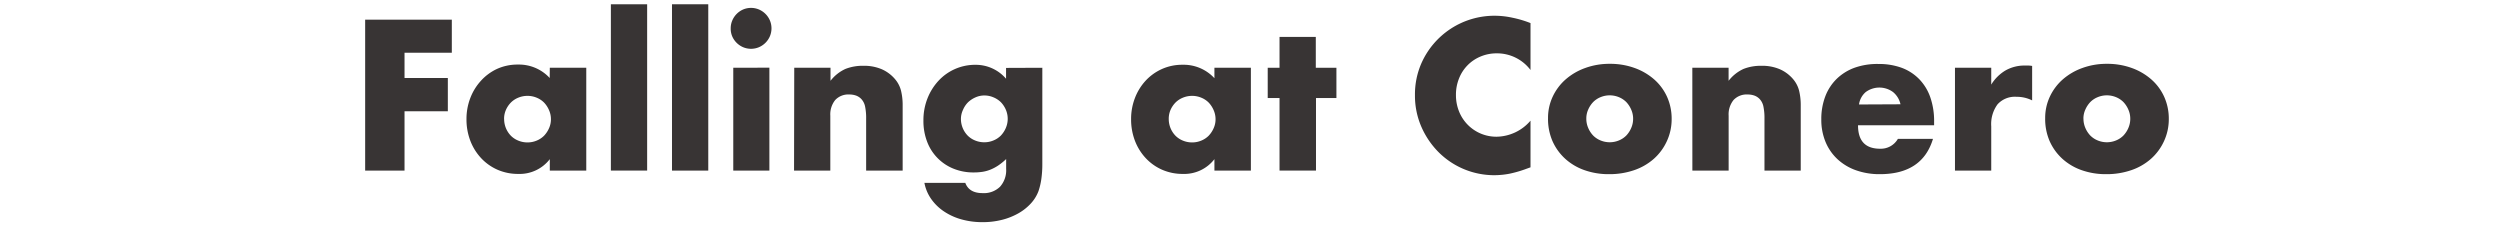 <svg id="Layer_1" data-name="Layer 1" xmlns="http://www.w3.org/2000/svg" viewBox="0 0 508 46.8"><defs><style>.cls-1{isolation:isolate;}.cls-2{fill:#383434;}</style></defs><title>fallingatconero</title><g class="cls-1"><path class="cls-2" d="M91.81,10.72H82.2v5.13H91v6.76H82.2V34.66h-8V4H91.81Z"/><path class="cls-2" d="M111.72,13.77h7.41V34.66h-7.41V32.34a7.73,7.73,0,0,1-6.39,3,10.37,10.37,0,0,1-4.19-.83,10.08,10.08,0,0,1-3.34-2.34,10.79,10.79,0,0,1-2.22-3.54,12.11,12.11,0,0,1-.79-4.44,11.77,11.77,0,0,1,.77-4.25,10.94,10.94,0,0,1,2.16-3.52A10.18,10.18,0,0,1,101,14a10.06,10.06,0,0,1,4.23-.88,8.51,8.51,0,0,1,6.47,2.73Zm-9.28,10.38a4.87,4.87,0,0,0,1.36,3.42,4.47,4.47,0,0,0,1.51,1,4.85,4.85,0,0,0,1.89.37,4.75,4.75,0,0,0,1.85-.37,4.48,4.48,0,0,0,1.51-1,5.27,5.27,0,0,0,1-1.51,4.39,4.39,0,0,0,.39-1.83,4.54,4.54,0,0,0-.39-1.85,5.2,5.2,0,0,0-1-1.53,4.5,4.5,0,0,0-1.51-1,4.75,4.75,0,0,0-1.85-.37,4.85,4.85,0,0,0-1.89.37,4.49,4.49,0,0,0-1.51,1,5,5,0,0,0-1,1.49A4.46,4.46,0,0,0,102.43,24.16Z"/><path class="cls-2" d="M131.5.87V34.66h-7.37V.87Z"/><path class="cls-2" d="M143.92.87V34.66h-7.37V.87Z"/><path class="cls-2" d="M148.48,5.75a4,4,0,0,1,.33-1.61A4.23,4.23,0,0,1,151,1.93a4.13,4.13,0,0,1,3.22,0,4.22,4.22,0,0,1,2.22,2.22,4.13,4.13,0,0,1,0,3.22,4.22,4.22,0,0,1-2.22,2.22,4.13,4.13,0,0,1-3.22,0,4.23,4.23,0,0,1-2.22-2.22A4,4,0,0,1,148.48,5.75Zm7.86,8V34.66H149V13.77Z"/><path class="cls-2" d="M161.39,13.77h7.37v2.65A8.06,8.06,0,0,1,171.81,14a9.56,9.56,0,0,1,3.62-.63,9.06,9.06,0,0,1,3.77.71,7.52,7.52,0,0,1,2.67,2,5.8,5.8,0,0,1,1.22,2.36,12.32,12.32,0,0,1,.33,3V34.66H176V24.12a11.41,11.41,0,0,0-.22-2.5,3.11,3.11,0,0,0-.79-1.53,2.8,2.8,0,0,0-1.1-.69,4.09,4.09,0,0,0-1.3-.2,3.64,3.64,0,0,0-2.87,1.12,4.65,4.65,0,0,0-1,3.2V34.66h-7.37Z"/><path class="cls-2" d="M211.8,13.77V33.24a21.7,21.7,0,0,1-.2,3.13,13.58,13.58,0,0,1-.57,2.44,7.69,7.69,0,0,1-1.53,2.5,10.28,10.28,0,0,1-2.5,2,13.31,13.31,0,0,1-3.32,1.34,15.71,15.71,0,0,1-4,.49,15.54,15.54,0,0,1-4.48-.61,12.18,12.18,0,0,1-3.56-1.69,9.83,9.83,0,0,1-2.5-2.52,8.37,8.37,0,0,1-1.3-3.16h8.31q.77,2.08,3.5,2.08a4.69,4.69,0,0,0,3.56-1.3,5,5,0,0,0,1.24-3.62v-2a12.28,12.28,0,0,1-1.57,1.28,9,9,0,0,1-1.53.83,7.31,7.31,0,0,1-1.63.47,11.46,11.46,0,0,1-1.87.14,10.69,10.69,0,0,1-4.11-.77,9.5,9.5,0,0,1-5.35-5.48,11.74,11.74,0,0,1-.75-4.3,12,12,0,0,1,.81-4.46,11.46,11.46,0,0,1,2.22-3.58,10.12,10.12,0,0,1,7.55-3.28A8.1,8.1,0,0,1,204.43,16v-2.2ZM195.26,24.12a4.87,4.87,0,0,0,1.36,3.42,4.47,4.47,0,0,0,1.51,1,4.85,4.85,0,0,0,1.89.37,4.75,4.75,0,0,0,1.85-.37,4.48,4.48,0,0,0,1.51-1,5.2,5.2,0,0,0,1-1.53,4.68,4.68,0,0,0,0-3.73,5.08,5.08,0,0,0-1-1.51,4.73,4.73,0,0,0-1.53-1,4.65,4.65,0,0,0-1.81-.37,4.39,4.39,0,0,0-1.83.39,5.27,5.27,0,0,0-1.51,1,4.81,4.81,0,0,0-1,1.49A4.39,4.39,0,0,0,195.26,24.12Z"/><path class="cls-2" d="M246.77,13.77h7.41V34.66h-7.41V32.34a7.73,7.73,0,0,1-6.39,3,10.37,10.37,0,0,1-4.19-.83,10.08,10.08,0,0,1-3.34-2.34,10.79,10.79,0,0,1-2.22-3.54,12.11,12.11,0,0,1-.79-4.44,11.77,11.77,0,0,1,.77-4.25,10.94,10.94,0,0,1,2.16-3.52,10.18,10.18,0,0,1,3.3-2.38,10.06,10.06,0,0,1,4.23-.88,8.51,8.51,0,0,1,6.47,2.73Zm-9.28,10.38a4.87,4.87,0,0,0,1.36,3.42,4.47,4.47,0,0,0,1.51,1,4.85,4.85,0,0,0,1.89.37,4.75,4.75,0,0,0,1.85-.37,4.48,4.48,0,0,0,1.51-1,5.27,5.27,0,0,0,1-1.51,4.39,4.39,0,0,0,.39-1.83,4.54,4.54,0,0,0-.39-1.85,5.2,5.2,0,0,0-1-1.53,4.5,4.5,0,0,0-1.51-1,4.75,4.75,0,0,0-1.85-.37,4.85,4.85,0,0,0-1.89.37,4.49,4.49,0,0,0-1.51,1,5,5,0,0,0-1,1.49A4.46,4.46,0,0,0,237.49,24.16Z"/><path class="cls-2" d="M267.41,19.92V34.66H260V19.92H257.6V13.77H260V7.5h7.37v6.27h4.19v6.15Z"/><path class="cls-2" d="M311,14.22a8.52,8.52,0,0,0-6.84-3.38,8.37,8.37,0,0,0-3.32.65,7.95,7.95,0,0,0-4.36,4.44,8.73,8.73,0,0,0-.63,3.34,8.84,8.84,0,0,0,.63,3.38,8.14,8.14,0,0,0,4.38,4.48,8.11,8.11,0,0,0,3.26.65A9.24,9.24,0,0,0,311,24.52V34l-.81.29a23.69,23.69,0,0,1-3.42,1,16.61,16.61,0,0,1-3.13.31,16,16,0,0,1-11.22-4.58,16.82,16.82,0,0,1-3.56-5.17,15.77,15.77,0,0,1-1.34-6.53,15.7,15.7,0,0,1,1.32-6.49,16.22,16.22,0,0,1,14.84-9.63,16.87,16.87,0,0,1,3.6.39A21.93,21.93,0,0,1,311,4.69Z"/><path class="cls-2" d="M314.56,24a10.15,10.15,0,0,1,.94-4.34,10.65,10.65,0,0,1,2.61-3.5,12.4,12.4,0,0,1,4-2.34,14.33,14.33,0,0,1,5-.85,14.53,14.53,0,0,1,5,.83,12.36,12.36,0,0,1,4,2.32,10.42,10.42,0,0,1,2.63,3.54,10.83,10.83,0,0,1,.94,4.54,10.63,10.63,0,0,1-1,4.54,10.77,10.77,0,0,1-2.63,3.54,11.75,11.75,0,0,1-4,2.3,15.33,15.33,0,0,1-5.07.81,14.67,14.67,0,0,1-5-.81,11.44,11.44,0,0,1-3.93-2.32,10.75,10.75,0,0,1-2.59-3.6A11.3,11.3,0,0,1,314.56,24Zm7.78.08a4.72,4.72,0,0,0,.39,1.93,5.14,5.14,0,0,0,1,1.53,4.47,4.47,0,0,0,1.51,1,4.87,4.87,0,0,0,3.71,0,4.48,4.48,0,0,0,1.51-1,5.18,5.18,0,0,0,1-1.53,4.63,4.63,0,0,0,.39-1.89,4.53,4.53,0,0,0-.39-1.85,5.2,5.2,0,0,0-1-1.53,4.5,4.5,0,0,0-1.51-1,4.87,4.87,0,0,0-3.71,0,4.49,4.49,0,0,0-1.51,1,5.24,5.24,0,0,0-1,1.51A4.38,4.38,0,0,0,322.34,24.12Z"/><path class="cls-2" d="M343.88,13.77h7.37v2.65A8.07,8.07,0,0,1,354.3,14a9.57,9.57,0,0,1,3.62-.63,9.06,9.06,0,0,1,3.77.71,7.52,7.52,0,0,1,2.67,2,5.81,5.81,0,0,1,1.22,2.36,12.32,12.32,0,0,1,.33,3V34.66h-7.37V24.12a11.34,11.34,0,0,0-.22-2.5,3.11,3.11,0,0,0-.79-1.53,2.79,2.79,0,0,0-1.1-.69,4.1,4.1,0,0,0-1.3-.2,3.64,3.64,0,0,0-2.87,1.12,4.65,4.65,0,0,0-1,3.2V34.66h-7.37Z"/><path class="cls-2" d="M377.55,25.46q0,4.76,4.48,4.76a4,4,0,0,0,3.62-2h7.13q-2.16,7.17-10.79,7.17a14.17,14.17,0,0,1-4.85-.79,10.81,10.81,0,0,1-3.77-2.26,10.05,10.05,0,0,1-2.42-3.5,11.67,11.67,0,0,1-.86-4.56,12.9,12.9,0,0,1,.81-4.7,9.89,9.89,0,0,1,2.32-3.56,10.28,10.28,0,0,1,3.64-2.26A13.78,13.78,0,0,1,381.7,13a13.49,13.49,0,0,1,4.76.79A9.65,9.65,0,0,1,390,16.1a10,10,0,0,1,2.24,3.68,14.6,14.6,0,0,1,.77,4.91v.77Zm8.63-4.27a4.44,4.44,0,0,0-1.51-2.48,4.67,4.67,0,0,0-5.56,0,4.06,4.06,0,0,0-1.36,2.52Z"/><path class="cls-2" d="M397.25,13.77h7.37v3.42a8.47,8.47,0,0,1,2.89-2.87,7.78,7.78,0,0,1,4-1h.63a4.51,4.51,0,0,1,.79.08v7a7,7,0,0,0-3.18-.73,4.74,4.74,0,0,0-3.85,1.53,6.77,6.77,0,0,0-1.28,4.46v9h-7.37Z"/><path class="cls-2" d="M415.58,24a10.15,10.15,0,0,1,.94-4.34,10.65,10.65,0,0,1,2.61-3.5,12.4,12.4,0,0,1,4-2.34,14.33,14.33,0,0,1,5-.85,14.53,14.53,0,0,1,5,.83,12.36,12.36,0,0,1,4,2.32,10.42,10.42,0,0,1,2.63,3.54,10.83,10.83,0,0,1,.94,4.54,10.63,10.63,0,0,1-1,4.54,10.77,10.77,0,0,1-2.63,3.54,11.75,11.75,0,0,1-4,2.3,15.33,15.33,0,0,1-5.07.81,14.67,14.67,0,0,1-5-.81,11.44,11.44,0,0,1-3.93-2.32,10.75,10.75,0,0,1-2.59-3.6A11.3,11.3,0,0,1,415.58,24Zm7.78.08a4.72,4.72,0,0,0,.39,1.93,5.14,5.14,0,0,0,1,1.53,4.47,4.47,0,0,0,1.51,1,4.87,4.87,0,0,0,3.71,0,4.48,4.48,0,0,0,1.51-1,5.18,5.18,0,0,0,1-1.53,4.63,4.63,0,0,0,.39-1.89,4.53,4.53,0,0,0-.39-1.85,5.2,5.2,0,0,0-1-1.53,4.5,4.5,0,0,0-1.51-1,4.87,4.87,0,0,0-3.71,0,4.49,4.49,0,0,0-1.51,1,5.24,5.24,0,0,0-1,1.51A4.38,4.38,0,0,0,423.35,24.12Z"/></g></svg>